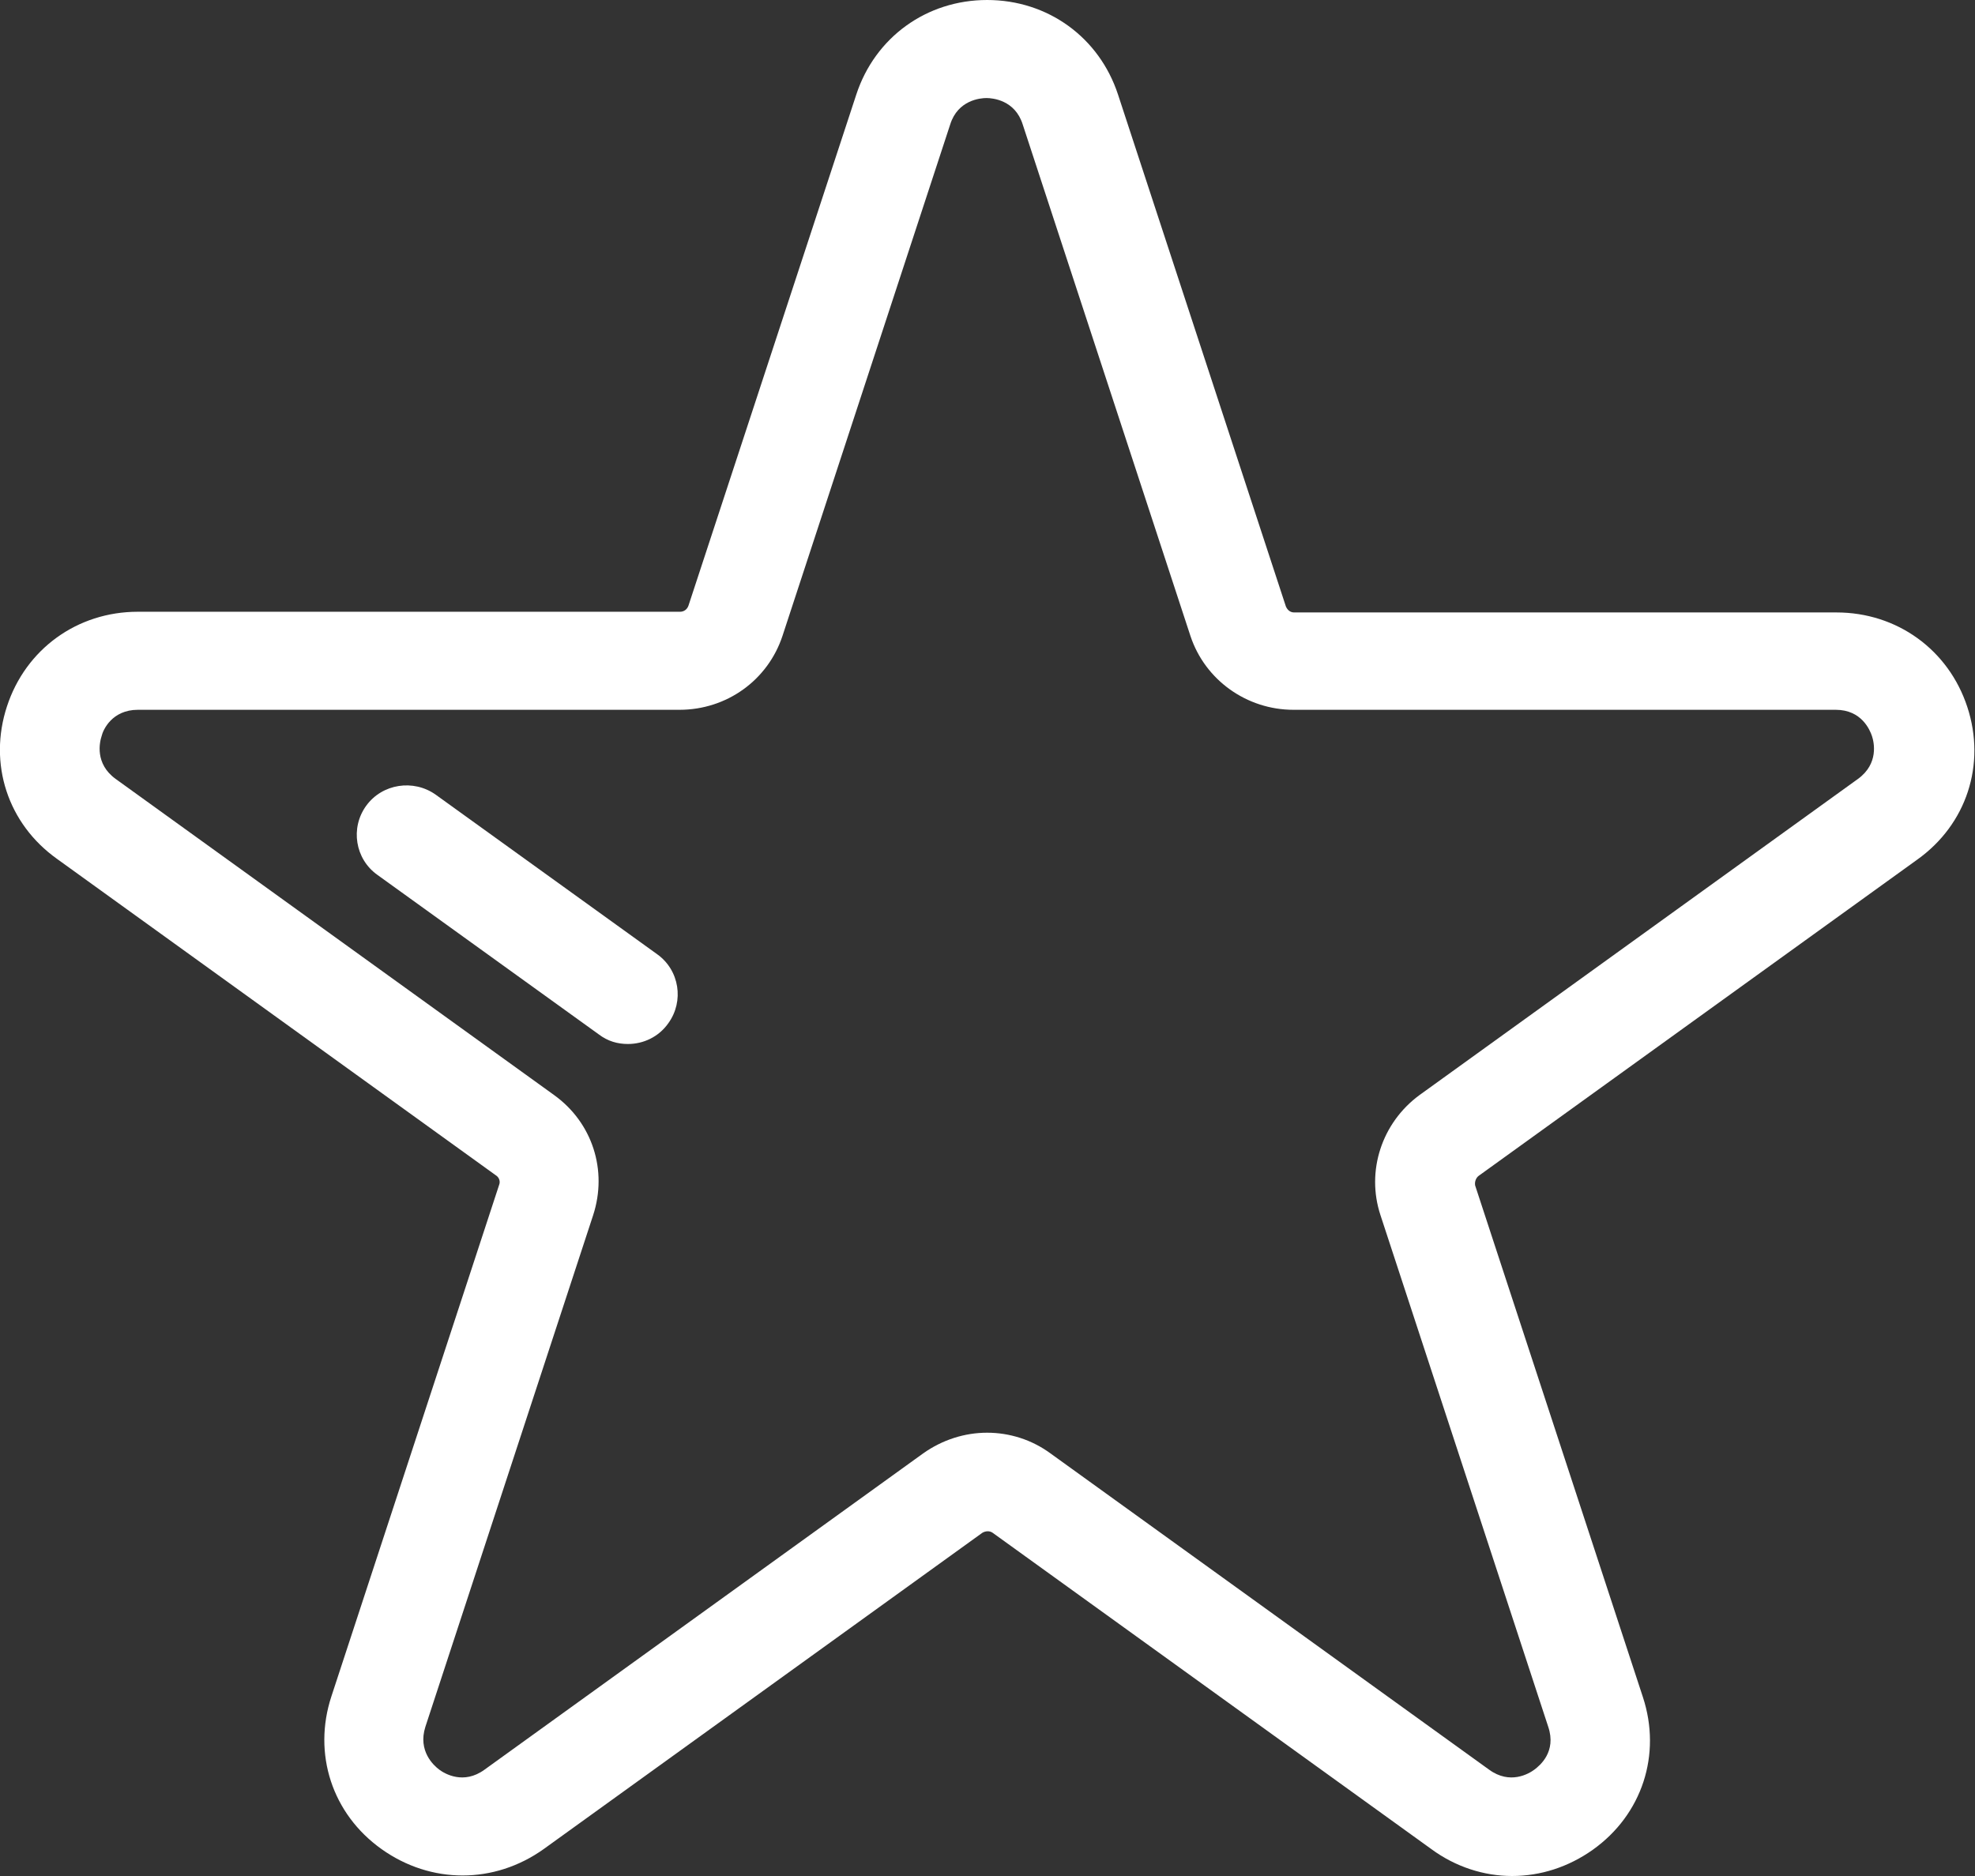 <svg width="100" height="95" viewBox="0 0 100 95" fill="none" xmlns="http://www.w3.org/2000/svg">
<rect x="0" y="0" width="100" height="95" fill="#333333" stroke="none"/>
<g clip-path="url(#clip0_3464_17069)">
<path d="M76.56 95C75.15 95 73.705 94.545 72.471 93.636L50.264 77.622C50.123 77.517 49.912 77.517 49.736 77.622L27.529 93.636C25.026 95.42 21.819 95.42 19.316 93.636C16.814 91.853 15.827 88.811 16.778 85.909L25.273 60C25.344 59.825 25.273 59.615 25.097 59.511L2.89 43.496C0.388 41.713 -0.599 38.671 0.353 35.769C1.304 32.867 3.913 30.979 6.979 30.979H34.438C34.614 30.979 34.79 30.874 34.861 30.664L43.356 4.79C44.307 1.888 46.916 0 49.982 0C53.049 0 55.657 1.888 56.609 4.79L65.104 30.699C65.174 30.874 65.316 31.014 65.527 31.014H92.986C96.052 31.014 98.661 32.902 99.612 35.804C100.564 38.706 99.577 41.748 97.074 43.532L74.868 59.545C74.727 59.65 74.656 59.86 74.692 60.035L83.186 85.944C84.138 88.846 83.151 91.888 80.649 93.671C79.415 94.545 78.005 95 76.56 95ZM49.982 72.552C51.11 72.552 52.238 72.902 53.19 73.601L75.397 89.615C76.454 90.385 77.406 89.825 77.688 89.615C77.97 89.406 78.816 88.706 78.393 87.448L69.898 61.538C69.158 59.301 69.968 56.853 71.872 55.455L94.078 39.441C95.136 38.671 94.889 37.587 94.783 37.273C94.677 36.958 94.254 35.944 92.95 35.944H65.492C63.13 35.944 61.015 34.441 60.275 32.203L51.78 6.294C51.392 5.07 50.264 4.965 49.947 4.965C49.63 4.965 48.502 5.07 48.114 6.294L39.619 32.203C38.879 34.441 36.8 35.944 34.403 35.944H6.979C5.675 35.944 5.217 36.958 5.146 37.273C5.041 37.587 4.794 38.671 5.851 39.441L28.058 55.455C29.997 56.853 30.772 59.266 30.032 61.538L21.537 87.448C21.149 88.671 21.96 89.406 22.242 89.615C22.524 89.825 23.476 90.385 24.533 89.615L46.74 73.601C47.727 72.902 48.855 72.552 49.982 72.552Z" fill="white"/>
<path d="M31.794 52.867C31.265 52.867 30.772 52.727 30.314 52.378L19.105 44.301C17.977 43.496 17.73 41.923 18.541 40.804C19.351 39.685 20.938 39.441 22.065 40.245L33.274 48.322C34.402 49.126 34.649 50.699 33.838 51.818C33.345 52.517 32.569 52.867 31.794 52.867Z" fill="white"/>
</g>
<defs>
<clipPath id="clip0_3464_17069">
<rect width="100" height="95" fill="white"/>
</clipPath>
</defs>
</svg>
